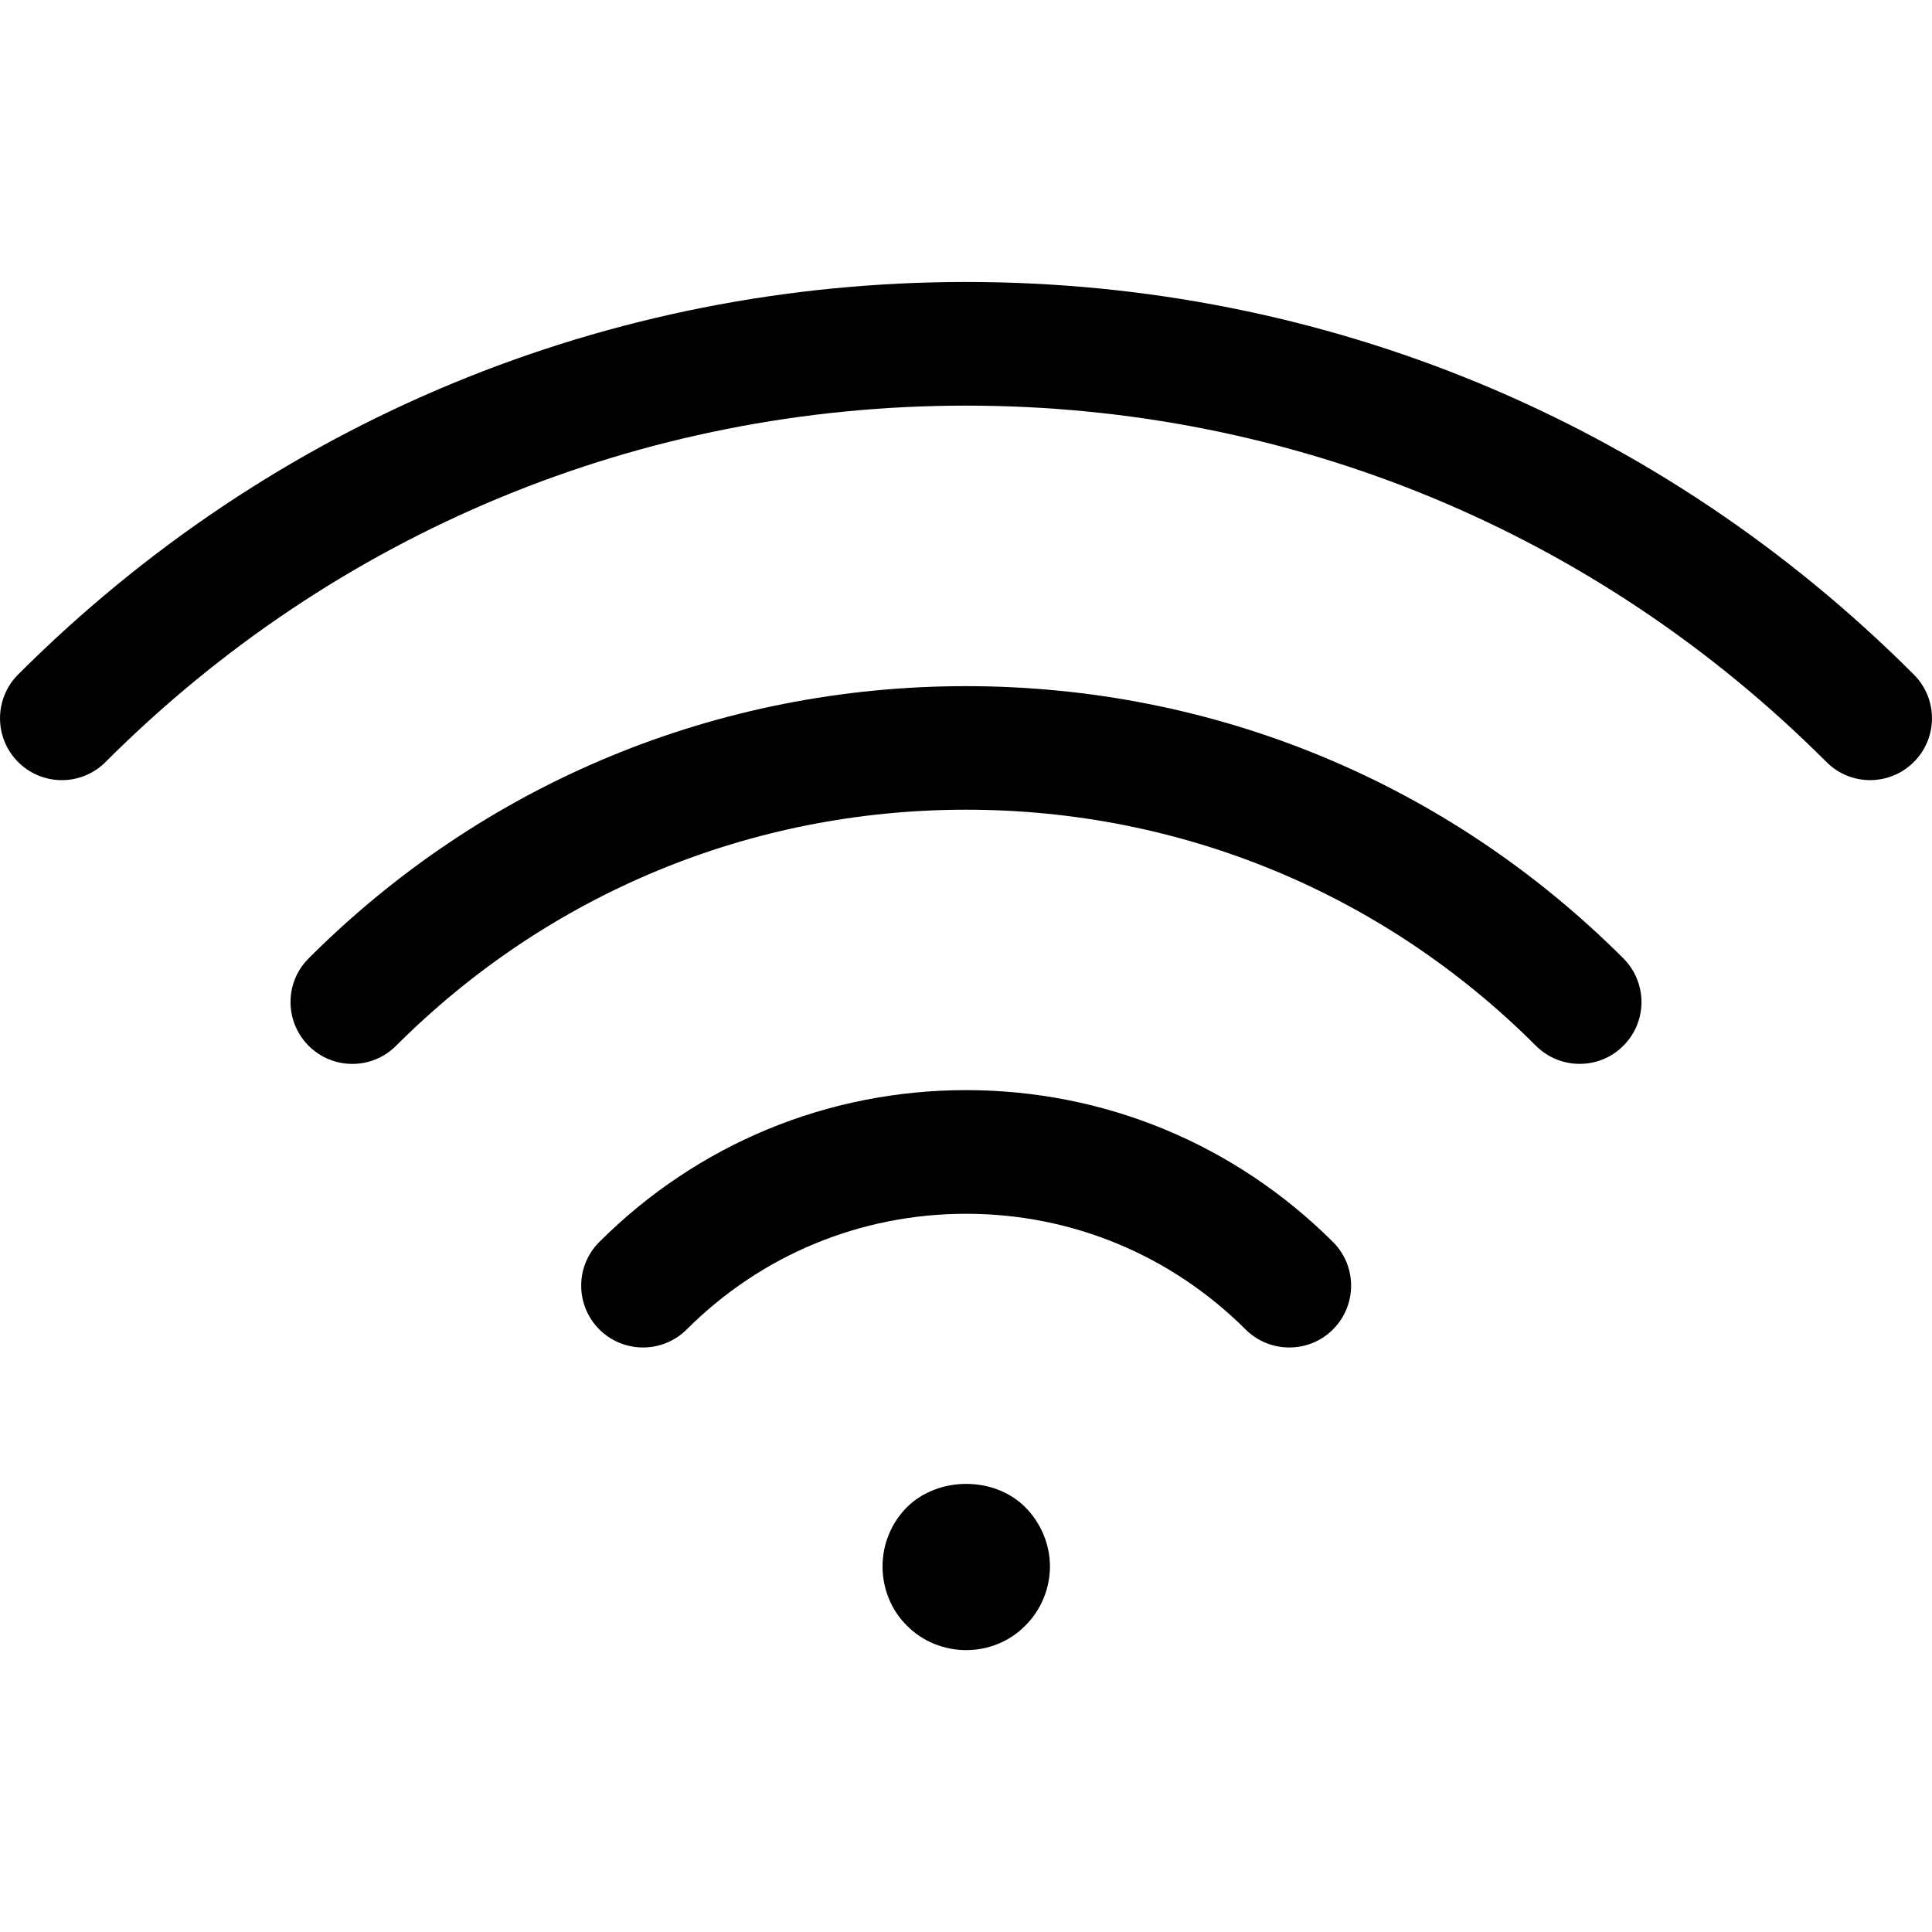 <svg width="20" height="20" viewBox="0 0 20 20" fill="none" xmlns="http://www.w3.org/2000/svg">
<g clip-path="url(#clip0_355_26480)">
<path d="M10.001 11.285C8.568 11.285 7.219 11.843 6.204 12.857C5.954 13.106 5.954 13.511 6.204 13.762C6.454 14.011 6.858 14.012 7.109 13.762C7.882 12.99 8.91 12.565 10.001 12.565C11.092 12.565 12.119 12.99 12.895 13.763C13.02 13.887 13.183 13.949 13.346 13.949C13.511 13.949 13.675 13.887 13.8 13.761C14.049 13.511 14.049 13.105 13.798 12.856C12.781 11.843 11.432 11.285 10.001 11.285Z" fill="black"/>
<path d="M10 7.103C7.43 7.103 5.013 8.103 3.195 9.921C2.945 10.17 2.945 10.575 3.195 10.826C3.445 11.076 3.85 11.076 4.1 10.826C5.676 9.25 7.772 8.382 10.001 8.382C12.228 8.382 14.324 9.25 15.9 10.826C16.026 10.951 16.189 11.013 16.353 11.013C16.517 11.013 16.681 10.951 16.805 10.825C17.055 10.576 17.055 10.171 16.805 9.921C14.986 8.103 12.57 7.103 10 7.103Z" fill="black"/>
<path d="M19.813 6.984C17.193 4.362 13.709 2.919 10.001 2.919C6.293 2.919 2.808 4.362 0.187 6.983C-0.062 7.233 -0.062 7.638 0.187 7.888C0.312 8.013 0.476 8.076 0.64 8.076C0.804 8.076 0.968 8.013 1.093 7.888C3.471 5.509 6.634 4.199 10.001 4.199C13.367 4.199 16.53 5.509 18.907 7.888C19.157 8.139 19.562 8.138 19.812 7.888C20.062 7.639 20.062 7.234 19.813 6.984Z" fill="black"/>
<path d="M9.389 15.602C9.226 15.765 9.136 15.986 9.136 16.216C9.136 16.445 9.226 16.67 9.389 16.829C9.548 16.992 9.774 17.082 10.002 17.082C10.231 17.082 10.453 16.992 10.613 16.829C10.775 16.67 10.869 16.445 10.869 16.216C10.869 15.986 10.775 15.765 10.613 15.602C10.29 15.279 9.711 15.283 9.389 15.602Z" fill="black"/>
</g>
<defs>
<clipPath id="clip0_355_26480">
<rect width="20" height="20" fill="white"/>
</clipPath>
</defs>
</svg>
